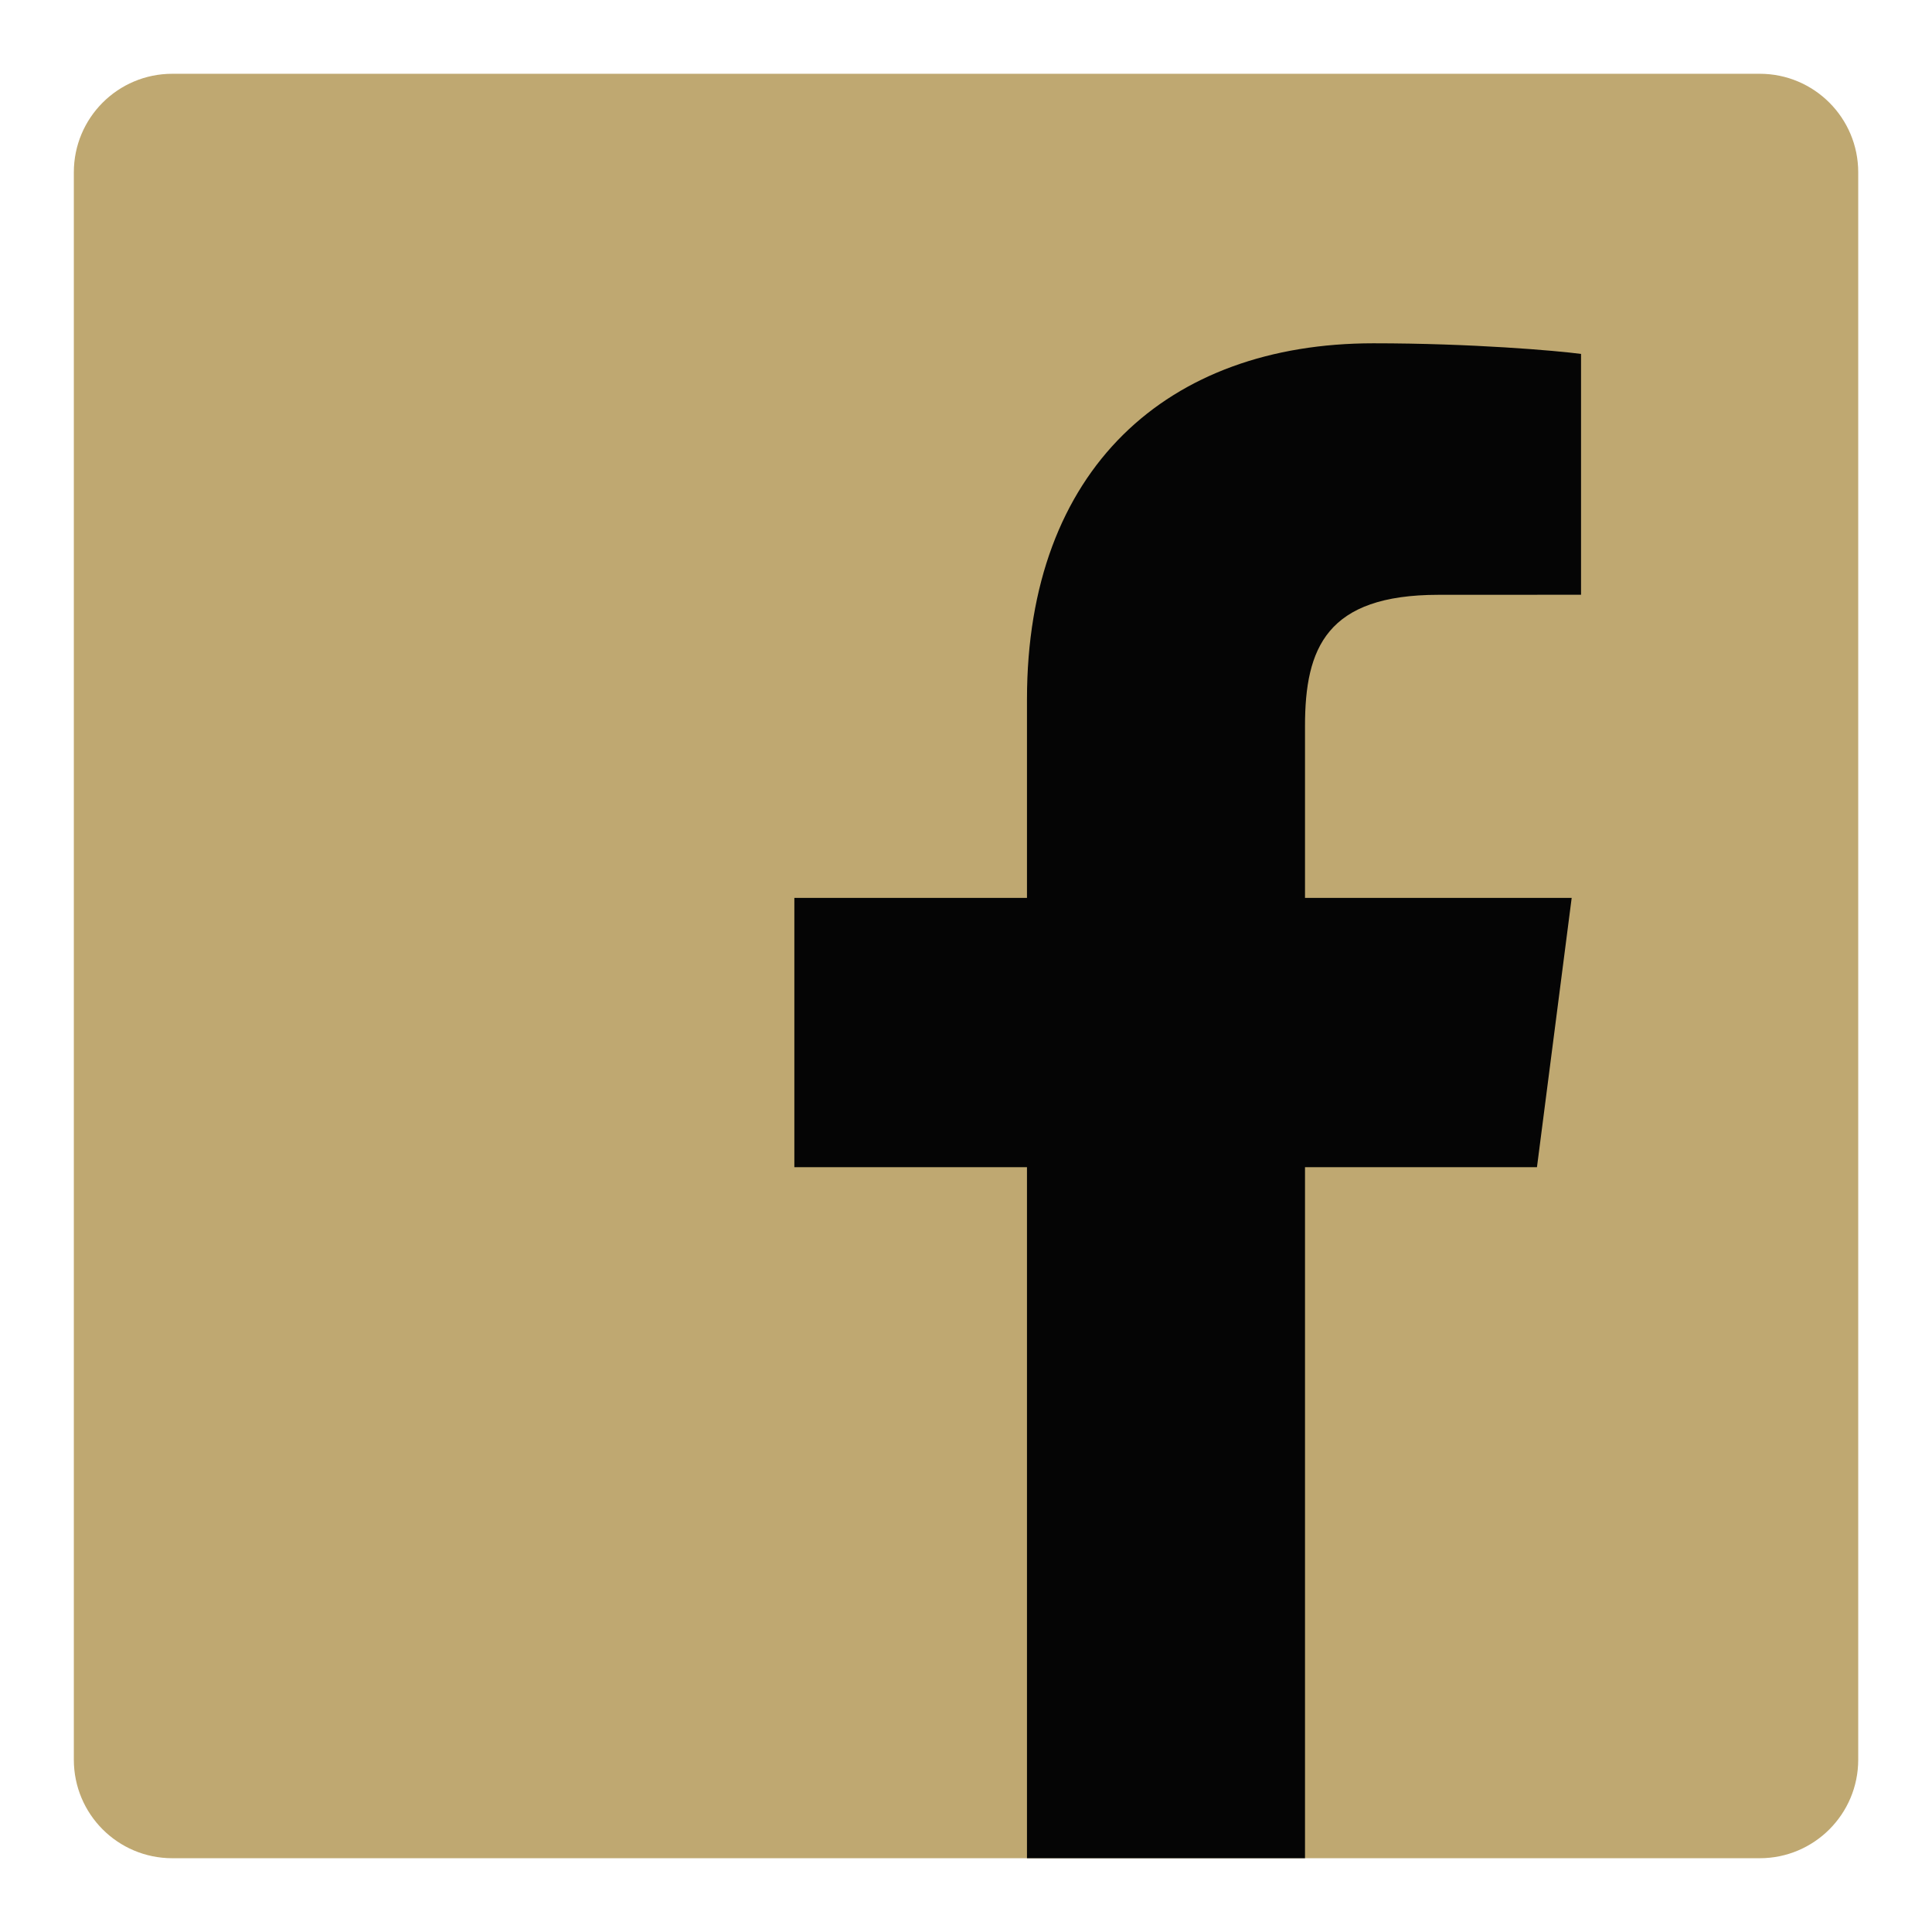 <svg width="32" height="32" viewBox="0 0 32 32" fill="none" xmlns="http://www.w3.org/2000/svg">
<path fill-rule="evenodd" clip-rule="evenodd" d="M29.147 30.778C30.047 30.778 30.778 30.048 30.778 29.146V2.854C30.778 1.952 30.047 1.222 29.147 1.222H2.854C1.952 1.222 1.223 1.952 1.223 2.854V29.146C1.223 30.048 1.952 30.778 2.854 30.778H29.147Z" fill="#BFA871"/>
<path fill-rule="evenodd" clip-rule="evenodd" d="M21.615 30.778V19.332H25.457L26.032 14.872H21.615V12.024C21.615 10.732 21.973 9.852 23.826 9.852L26.187 9.851V5.862C25.78 5.808 24.377 5.686 22.747 5.686C19.34 5.686 17.01 7.765 17.01 11.582V14.872H13.157V19.332H17.01V30.778H21.615Z" fill="#050505"/>
</svg>
